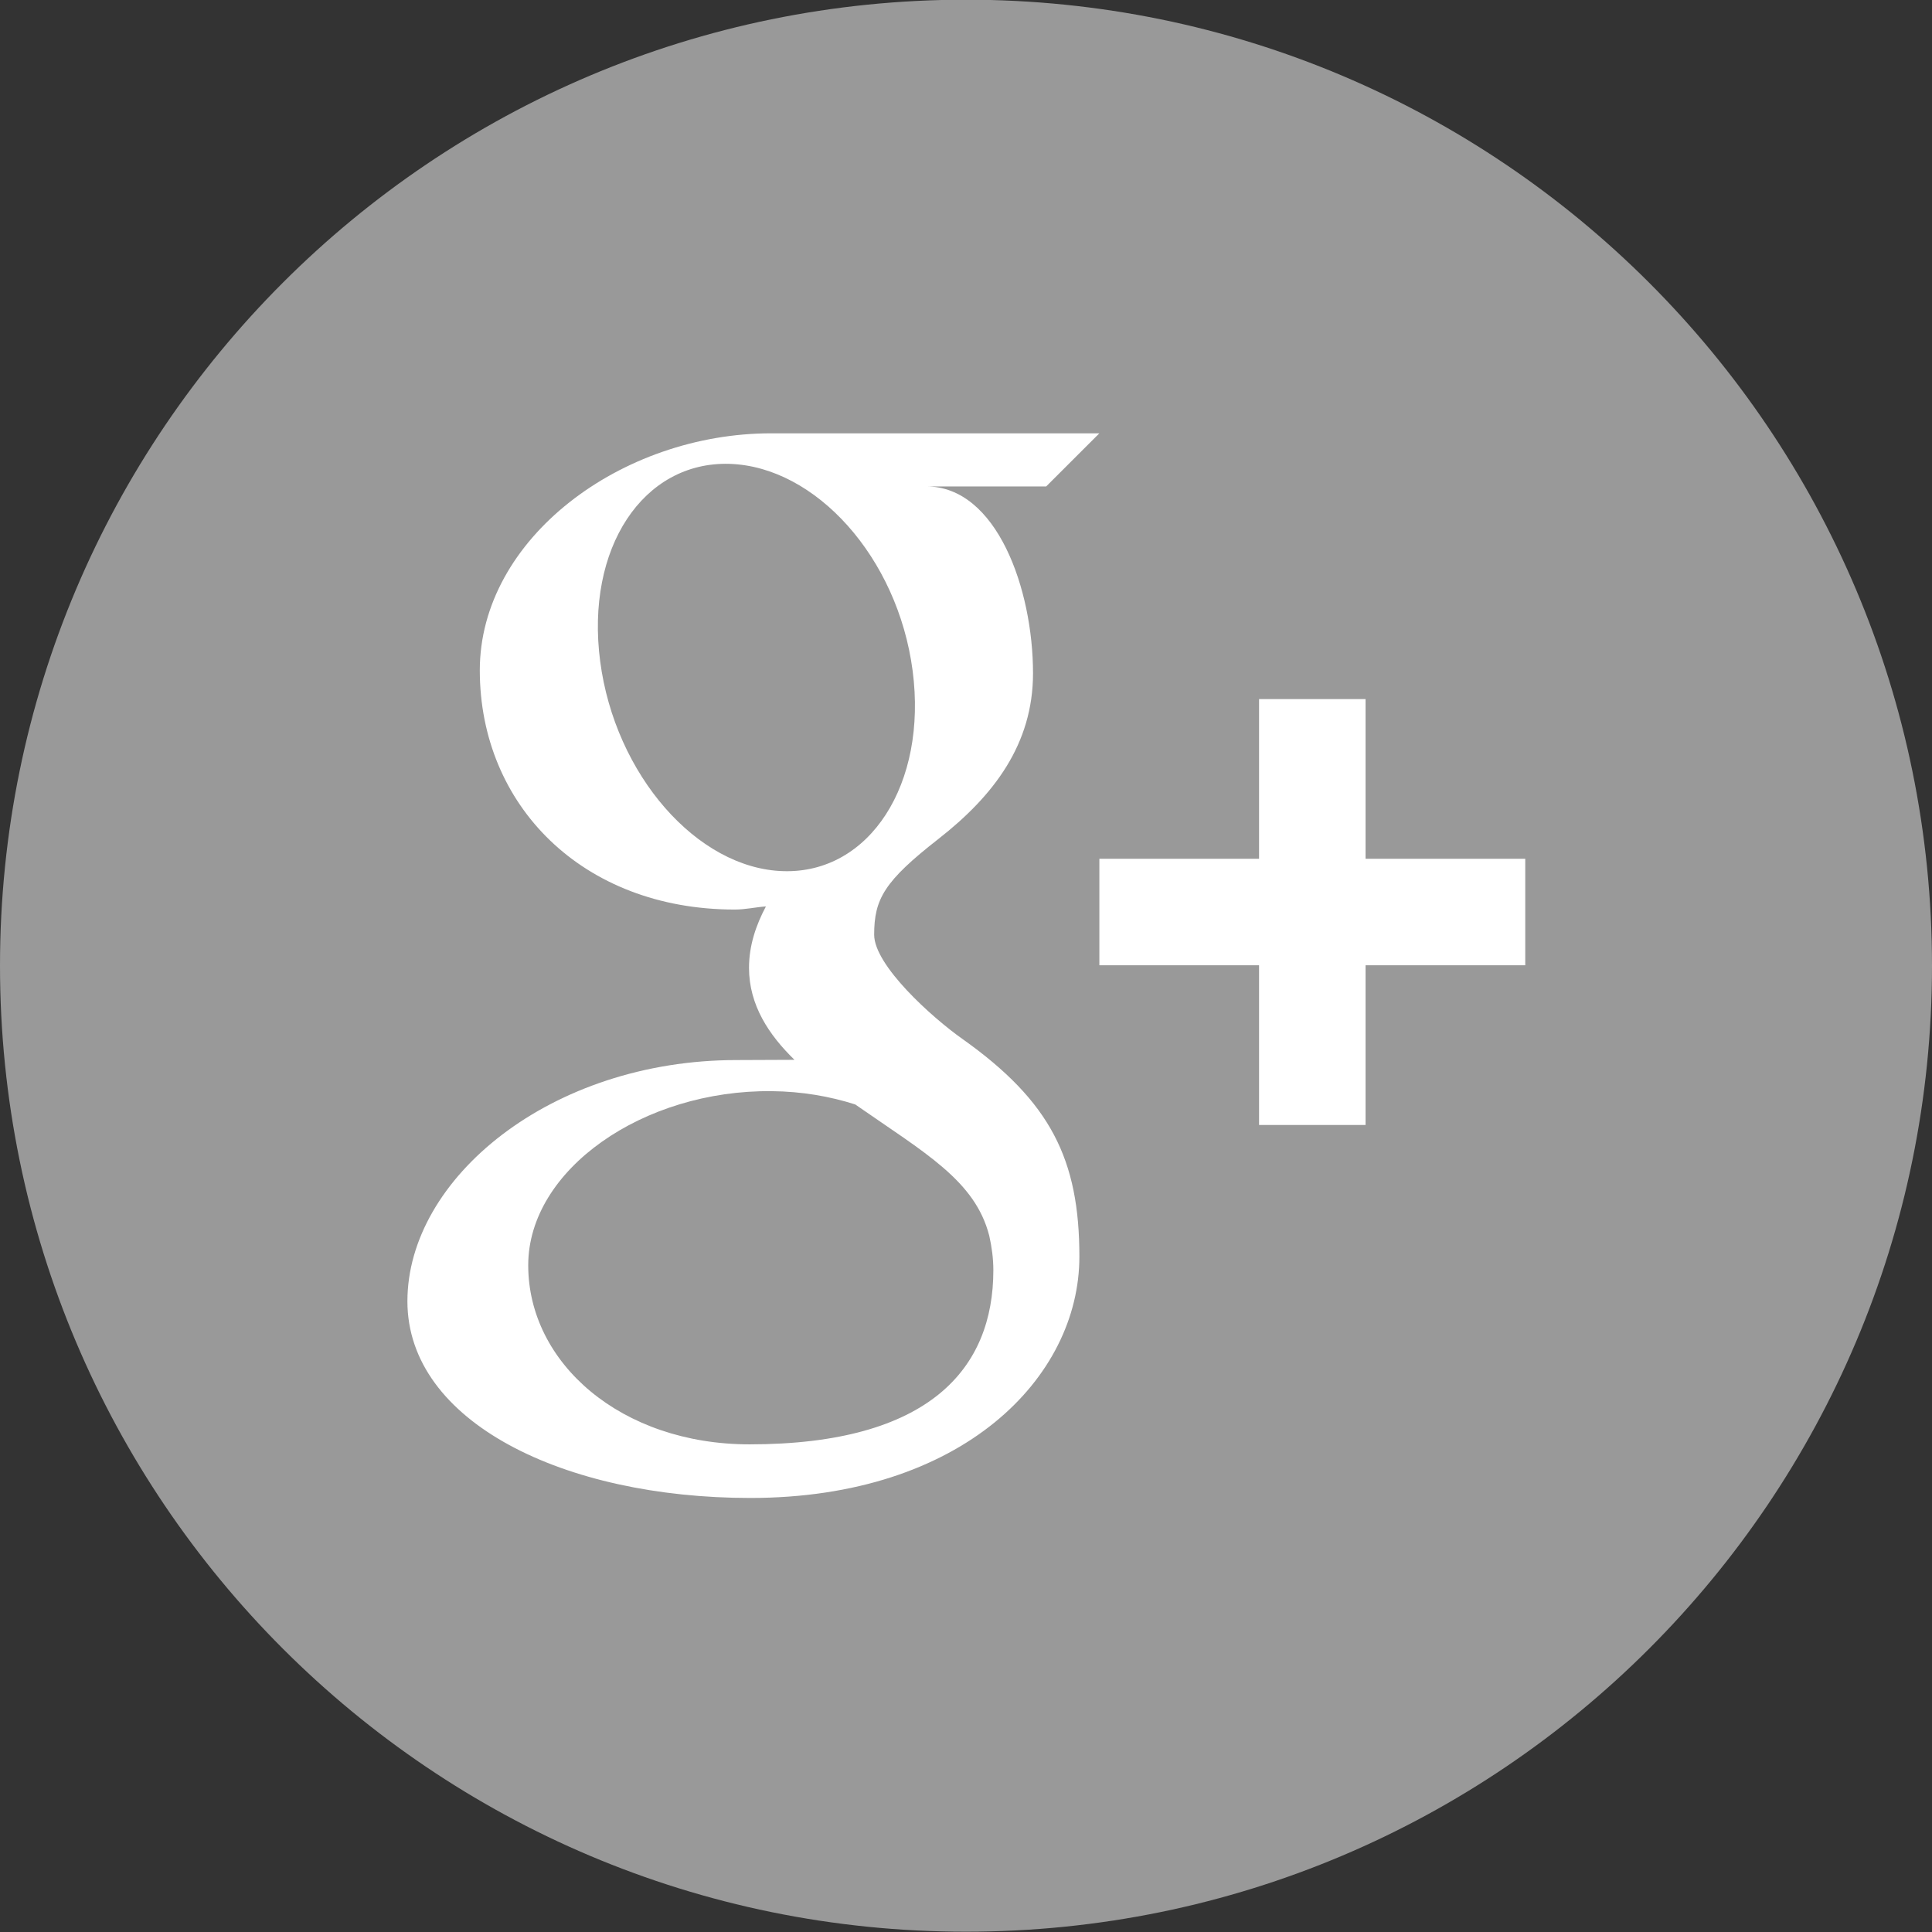 <?xml version="1.0" ?><svg enable-background="new 0 0 32 32" version="1.1" viewBox="0 0 32 32" xml:space="preserve" xmlns="http://www.w3.org/2000/svg" xmlns:xlink="http://www.w3.org/1999/xlink"><rect x="0" y="0" width="32" height="32" fill="#333333" stroke="none"/><g id="Layer_7"><g><path d="M16-0.005c-8.837,0-16,7.163-16,16c0,8.836,7.163,16,16,16s16-7.164,16-16C32,7.158,24.837-0.005,16-0.005    z" fill="#999999"/></g><g><path d="M18.209,7.177c0,0-4.049,0-5.435,0c-2.486,0-4.827,1.745-4.827,3.926c0,2.229,1.695,3.962,4.224,3.962    c0.176,0,0.347-0.04,0.515-0.052c-0.166,0.313-0.28,0.65-0.28,1.017c0,0.62,0.332,1.114,0.753,1.524    c-0.316,0-0.625,0.004-0.961,0.004c-3.08,0.001-5.45,1.961-5.45,3.995c0,2.003,2.599,3.258,5.679,3.258    c3.512,0,5.451-1.994,5.451-3.997c0-1.606-0.474-2.568-1.939-3.607c-0.502-0.354-1.46-1.217-1.46-1.725    c0-0.594,0.169-0.887,1.065-1.587c0.916-0.716,1.566-1.57,1.566-2.743c0-1.394-0.6-3.095-1.766-3.095h1.984L18.209,7.177z     M16.385,20.467c0.042,0.187,0.068,0.378,0.068,0.572c0,1.619-1.045,2.884-4.038,2.884c-2.129,0-3.666-1.347-3.666-2.966    c0-1.586,1.907-2.908,4.037-2.884c0.495,0.005,0.959,0.086,1.379,0.22C15.321,19.098,16.15,19.552,16.385,20.467z M12.975,14.429    c-1.429-0.041-2.788-1.598-3.034-3.474c-0.246-1.878,0.712-3.314,2.141-3.272c1.428,0.044,2.788,1.55,3.034,3.426    C15.362,12.986,14.404,14.471,12.975,14.429z" fill="#FFFFFF"/><polygon fill="#FFFFFF" points="22.618,14.224 22.618,11.579 20.854,11.579 20.854,14.224 18.209,14.224 18.209,15.988     20.854,15.988 20.854,18.633 22.618,18.633 22.618,15.988 25.263,15.988 25.263,14.224   "/></g></g></svg>